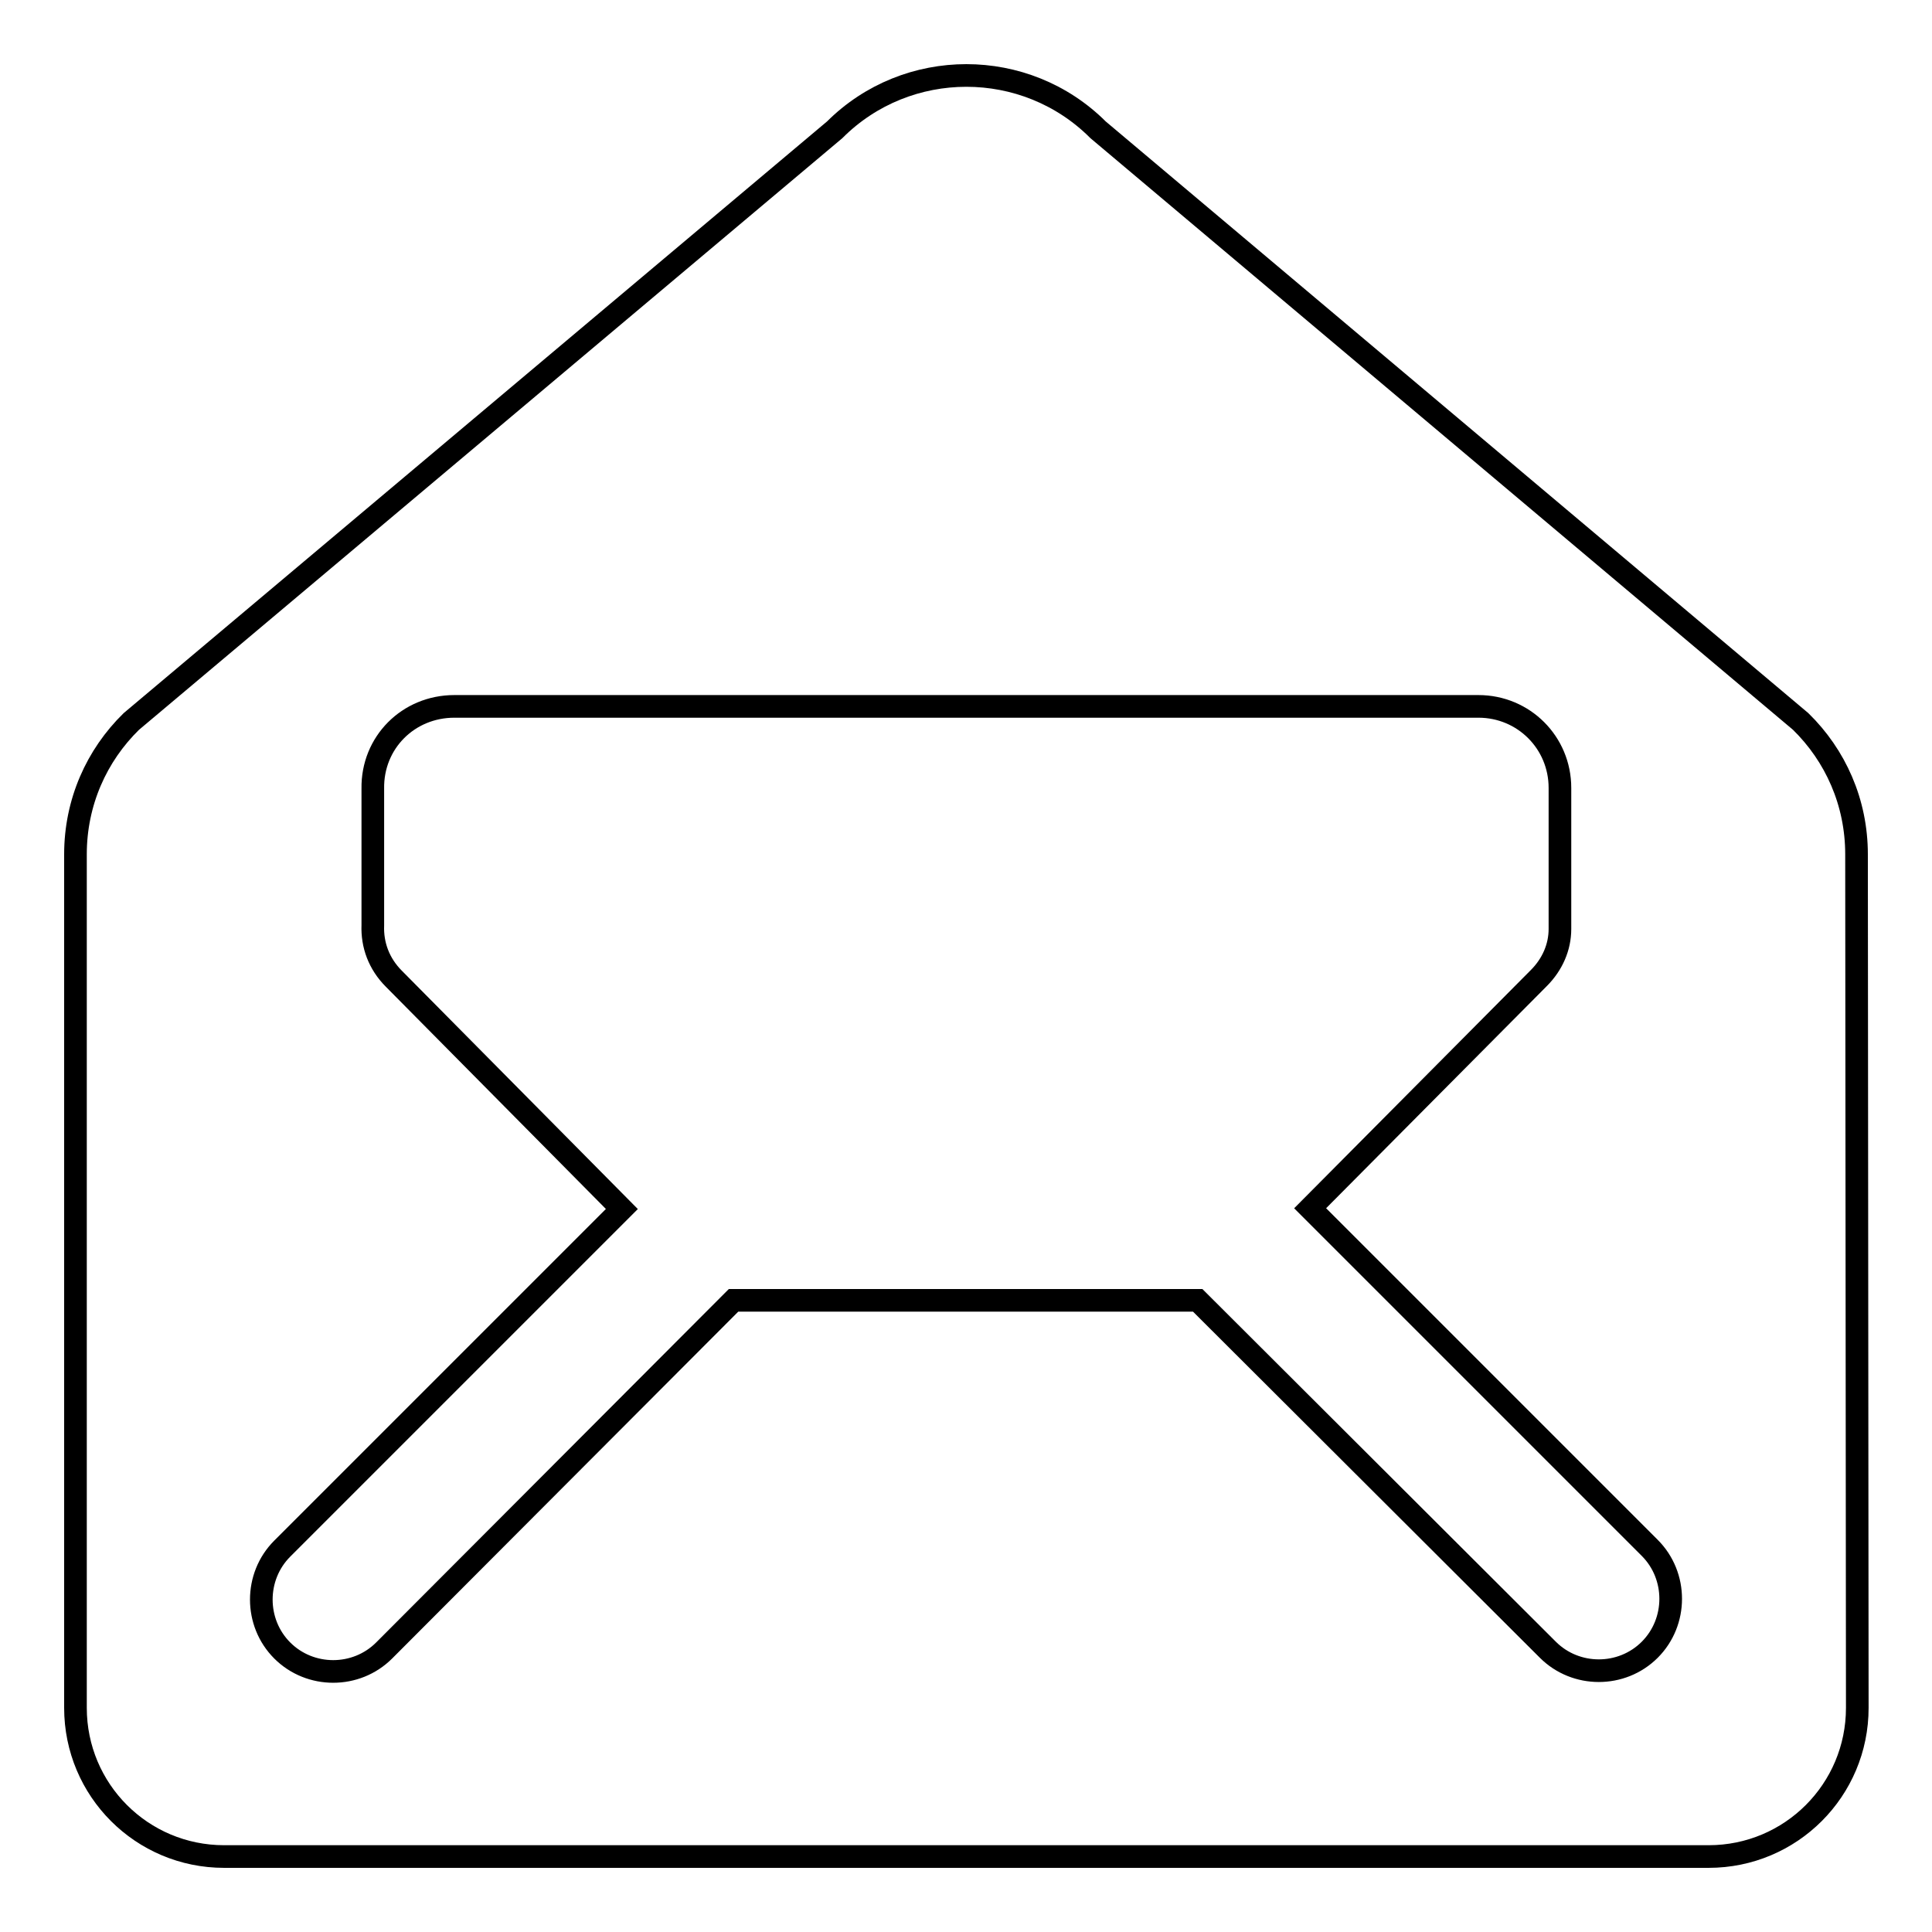 <?xml version="1.0" encoding="utf-8"?>
<!-- Svg Vector Icons : http://www.onlinewebfonts.com/icon -->
<!DOCTYPE svg PUBLIC "-//W3C//DTD SVG 1.1//EN" "http://www.w3.org/Graphics/SVG/1.1/DTD/svg11.dtd">
<svg version="1.1" xmlns="http://www.w3.org/2000/svg" xmlns:xlink="http://www.w3.org/1999/xlink" x="0px" y="0px" viewBox="0 0 256 256" enable-background="new 0 0 256 256" xml:space="preserve">
<g><g><path stroke-width="3" fill-opacity="0" stroke="#000000"  d="M246,113.2c0-6.9-2.8-13.1-7.4-17.6l-93.1-78.4c-9.6-9.6-25.3-9.6-34.9,0L17.4,95.6c-4.6,4.5-7.4,10.7-7.4,17.6v113.1c0,10.9,8.8,19.7,19.7,19.7h196.7c10.9,0,19.7-8.8,19.7-19.7L246,113.2L246,113.2z M60.2,93.6h135.7c6,0,10.8,4.8,10.8,10.8v18.7c0,2.4-1,4.7-2.8,6.5l-30.3,30.5l45,45c3.7,3.7,3.7,9.8,0,13.5c-3.7,3.7-9.8,3.7-13.5,0l-46.4-46.3H97.2l-46.3,46.4c-3.7,3.7-9.8,3.7-13.5,0c-3.7-3.7-3.7-9.8,0-13.5l45-45l-30.2-30.5c-2-2-2.9-4.5-2.8-7.1v-18.1C49.3,98.4,54.1,93.6,60.2,93.6L60.2,93.6z"/></g></g>
</svg>